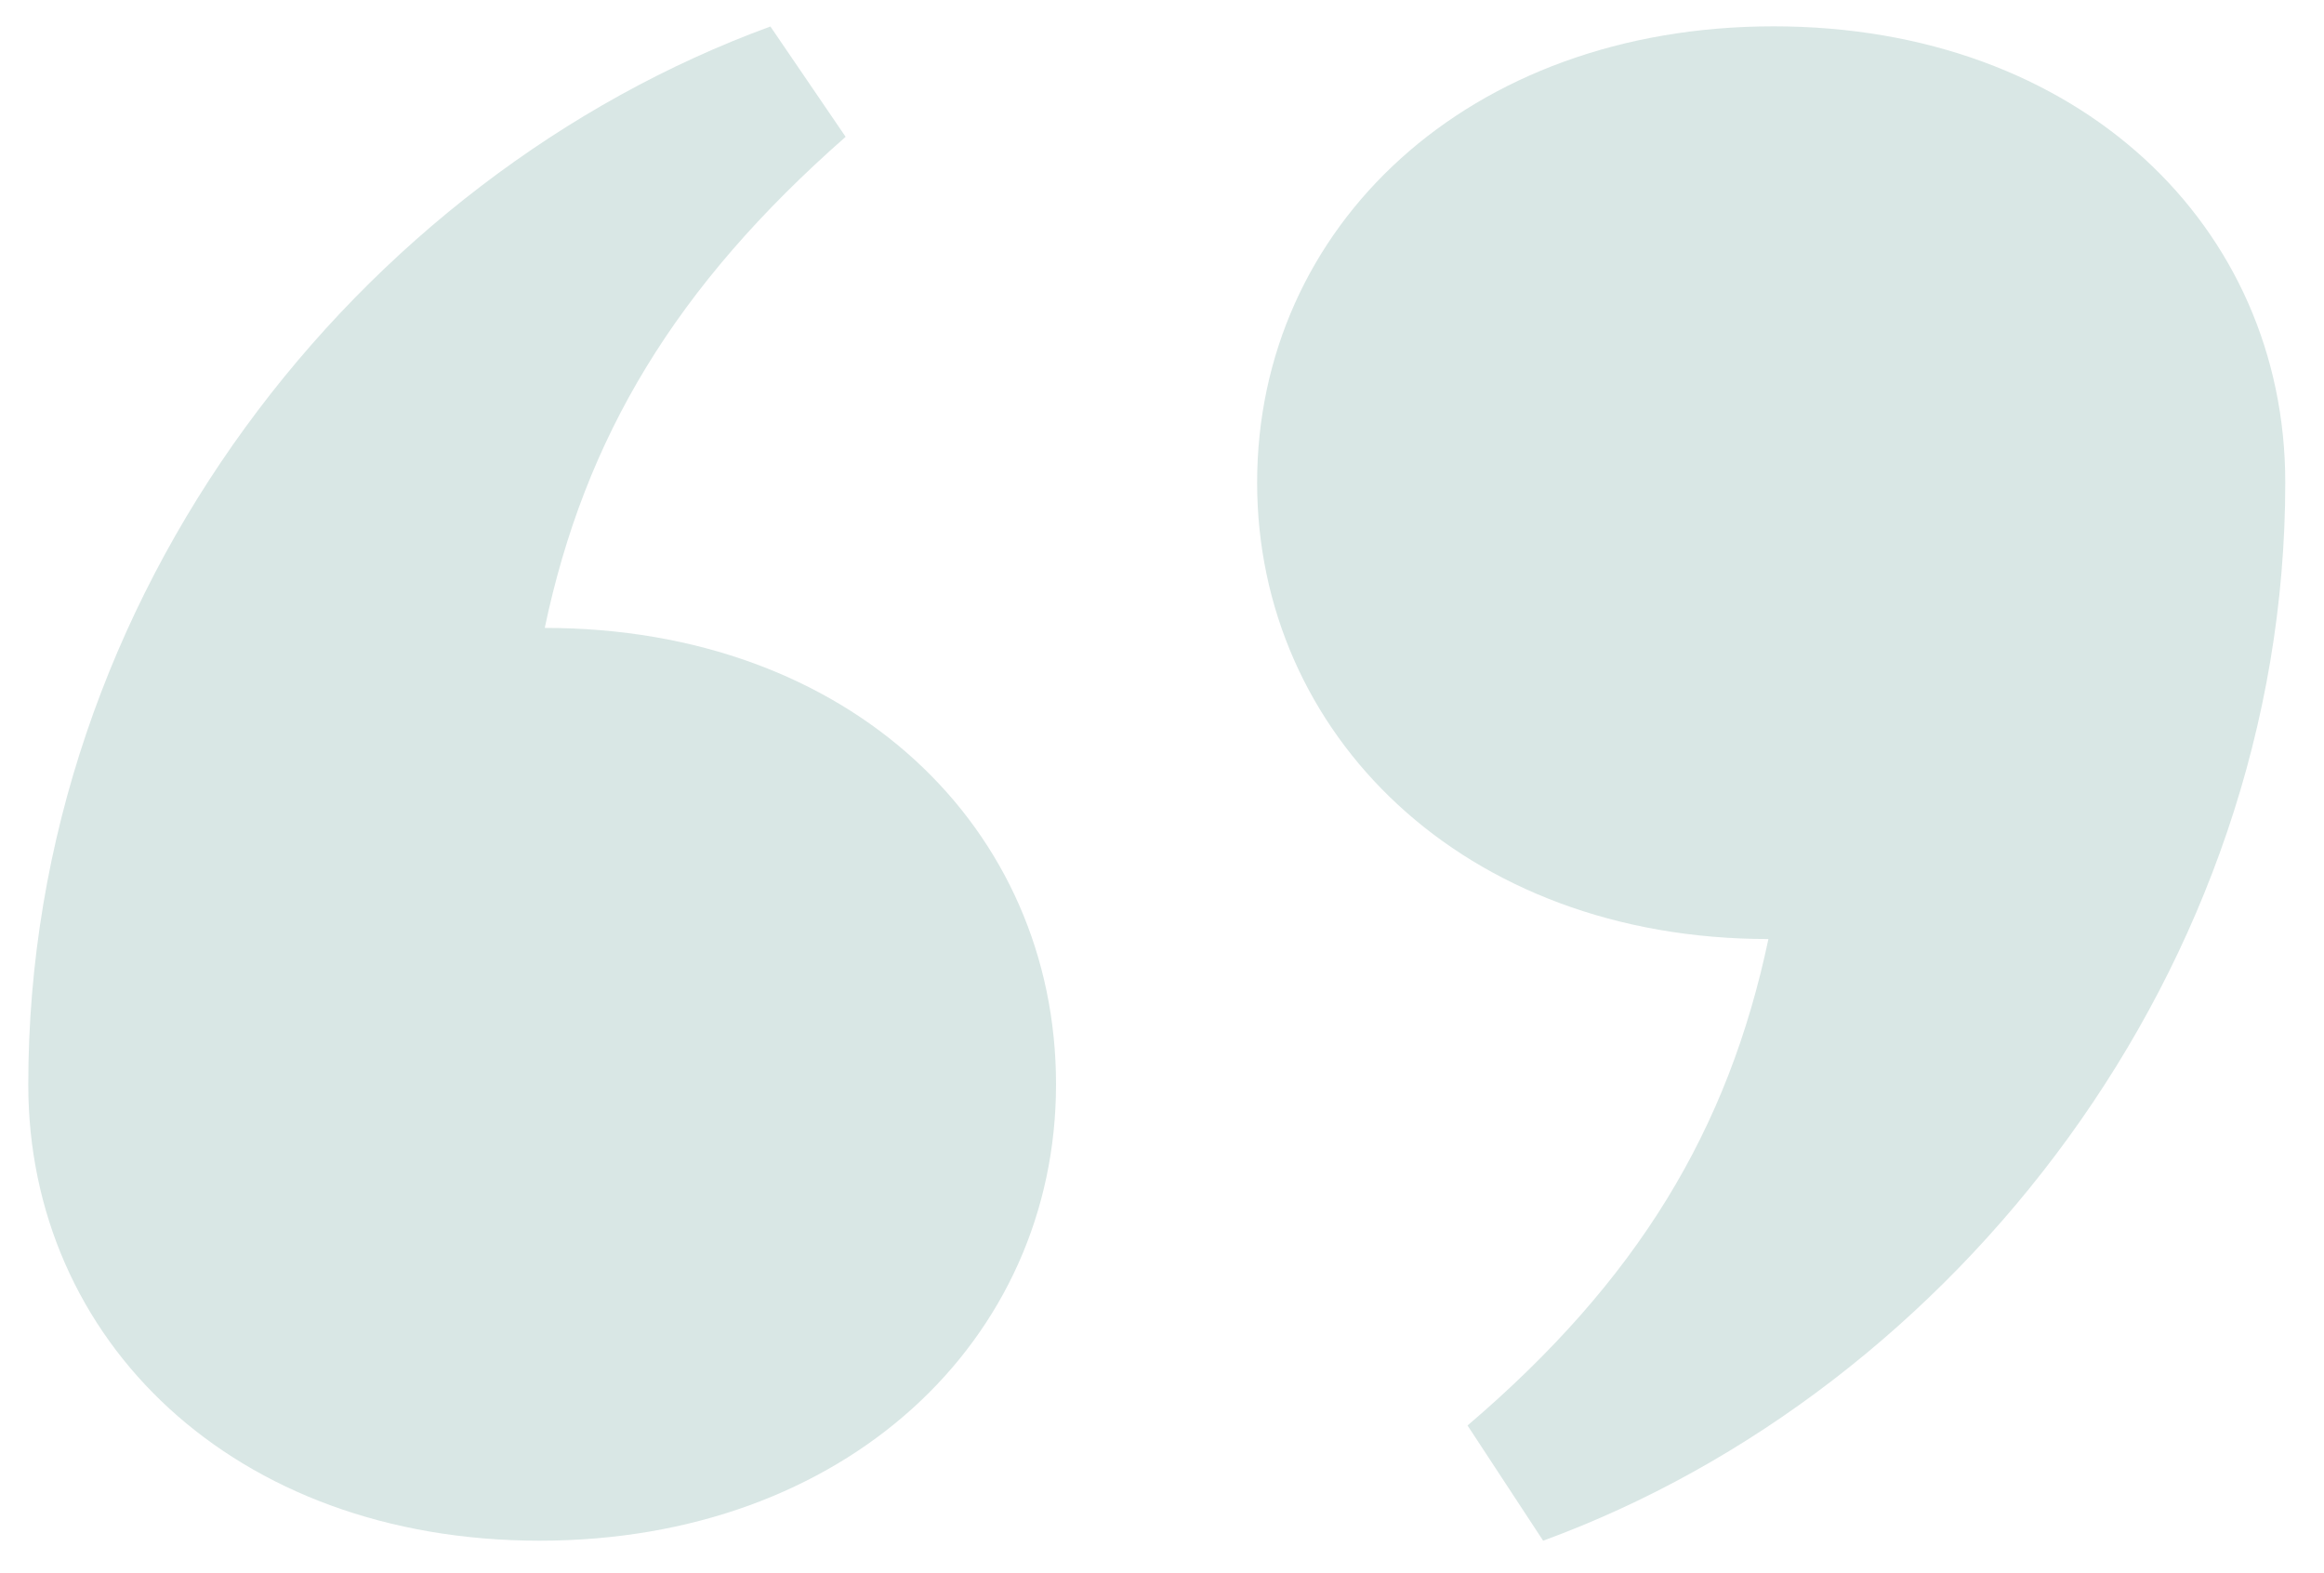 <svg id="Calque_1" data-name="Calque 1" xmlns="http://www.w3.org/2000/svg" viewBox="0 0 300 203.1"><defs><style>.cls-1{fill:#d9e7e5;}</style></defs><path class="cls-1" d="M3.65,140c0-63.44,42.72-117.17,95.8-136.58l9.71,14.24C87.15,37,75.5,56.45,70.32,81.05c39.49,0,66,25.89,66,58.91s-27.19,58.91-66.67,58.91S3.65,173,3.65,140Z"/><path class="cls-1" d="M295,62.28c0,62.79-42.72,117.17-95.8,136.59L189.44,184c22-18.77,33.66-38.2,38.84-62.79-39.49,0-66-26.55-66-58.91,0-33,27.19-58.9,66.67-58.9S295,29.27,295,62.28Z"/></svg>